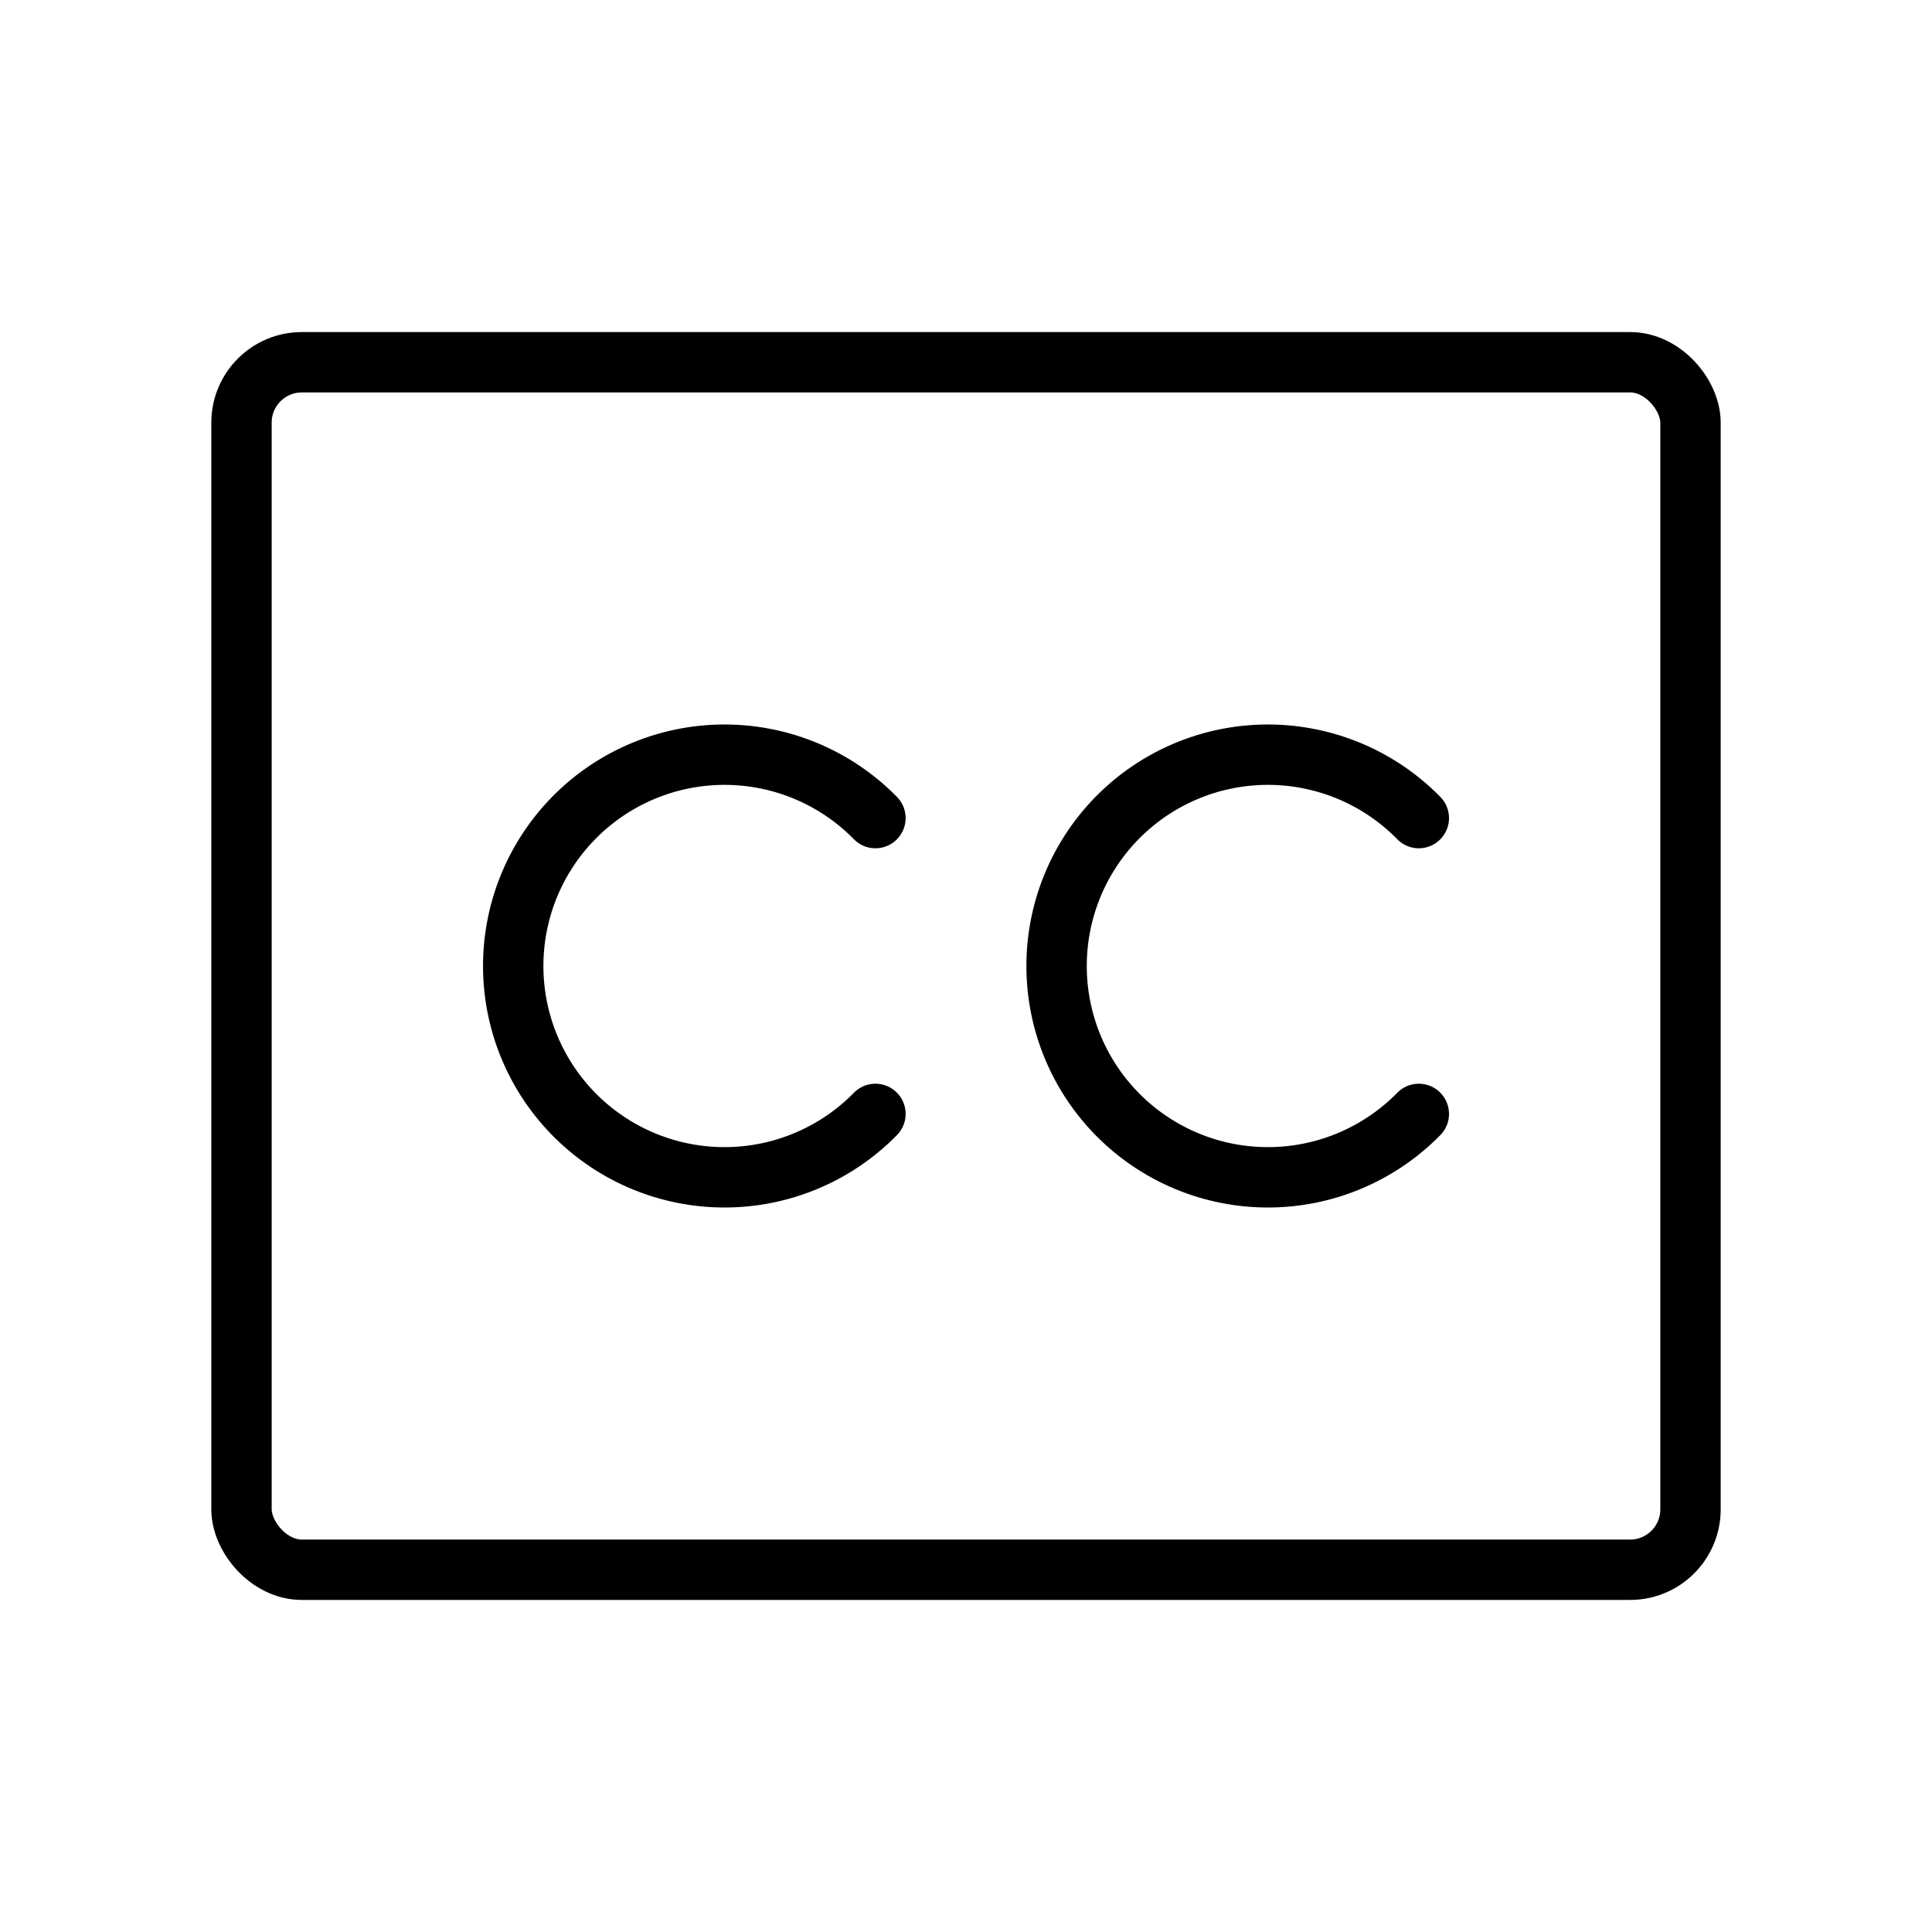 <svg xmlns="http://www.w3.org/2000/svg" viewBox="0 0 256 256"><rect width="256" height="256" fill="none"/><rect x="32" y="48" width="192" height="160" rx="8" fill="none" stroke="#000" stroke-linecap="round" stroke-linejoin="round" stroke-width="8"/><path d="M116,147.6a28,28,0,1,1,0-39.2" fill="none" stroke="#000" stroke-linecap="round" stroke-linejoin="round" stroke-width="8"/><path d="M188,147.6a28,28,0,1,1,0-39.2" fill="none" stroke="#000" stroke-linecap="round" stroke-linejoin="round" stroke-width="8"/></svg>